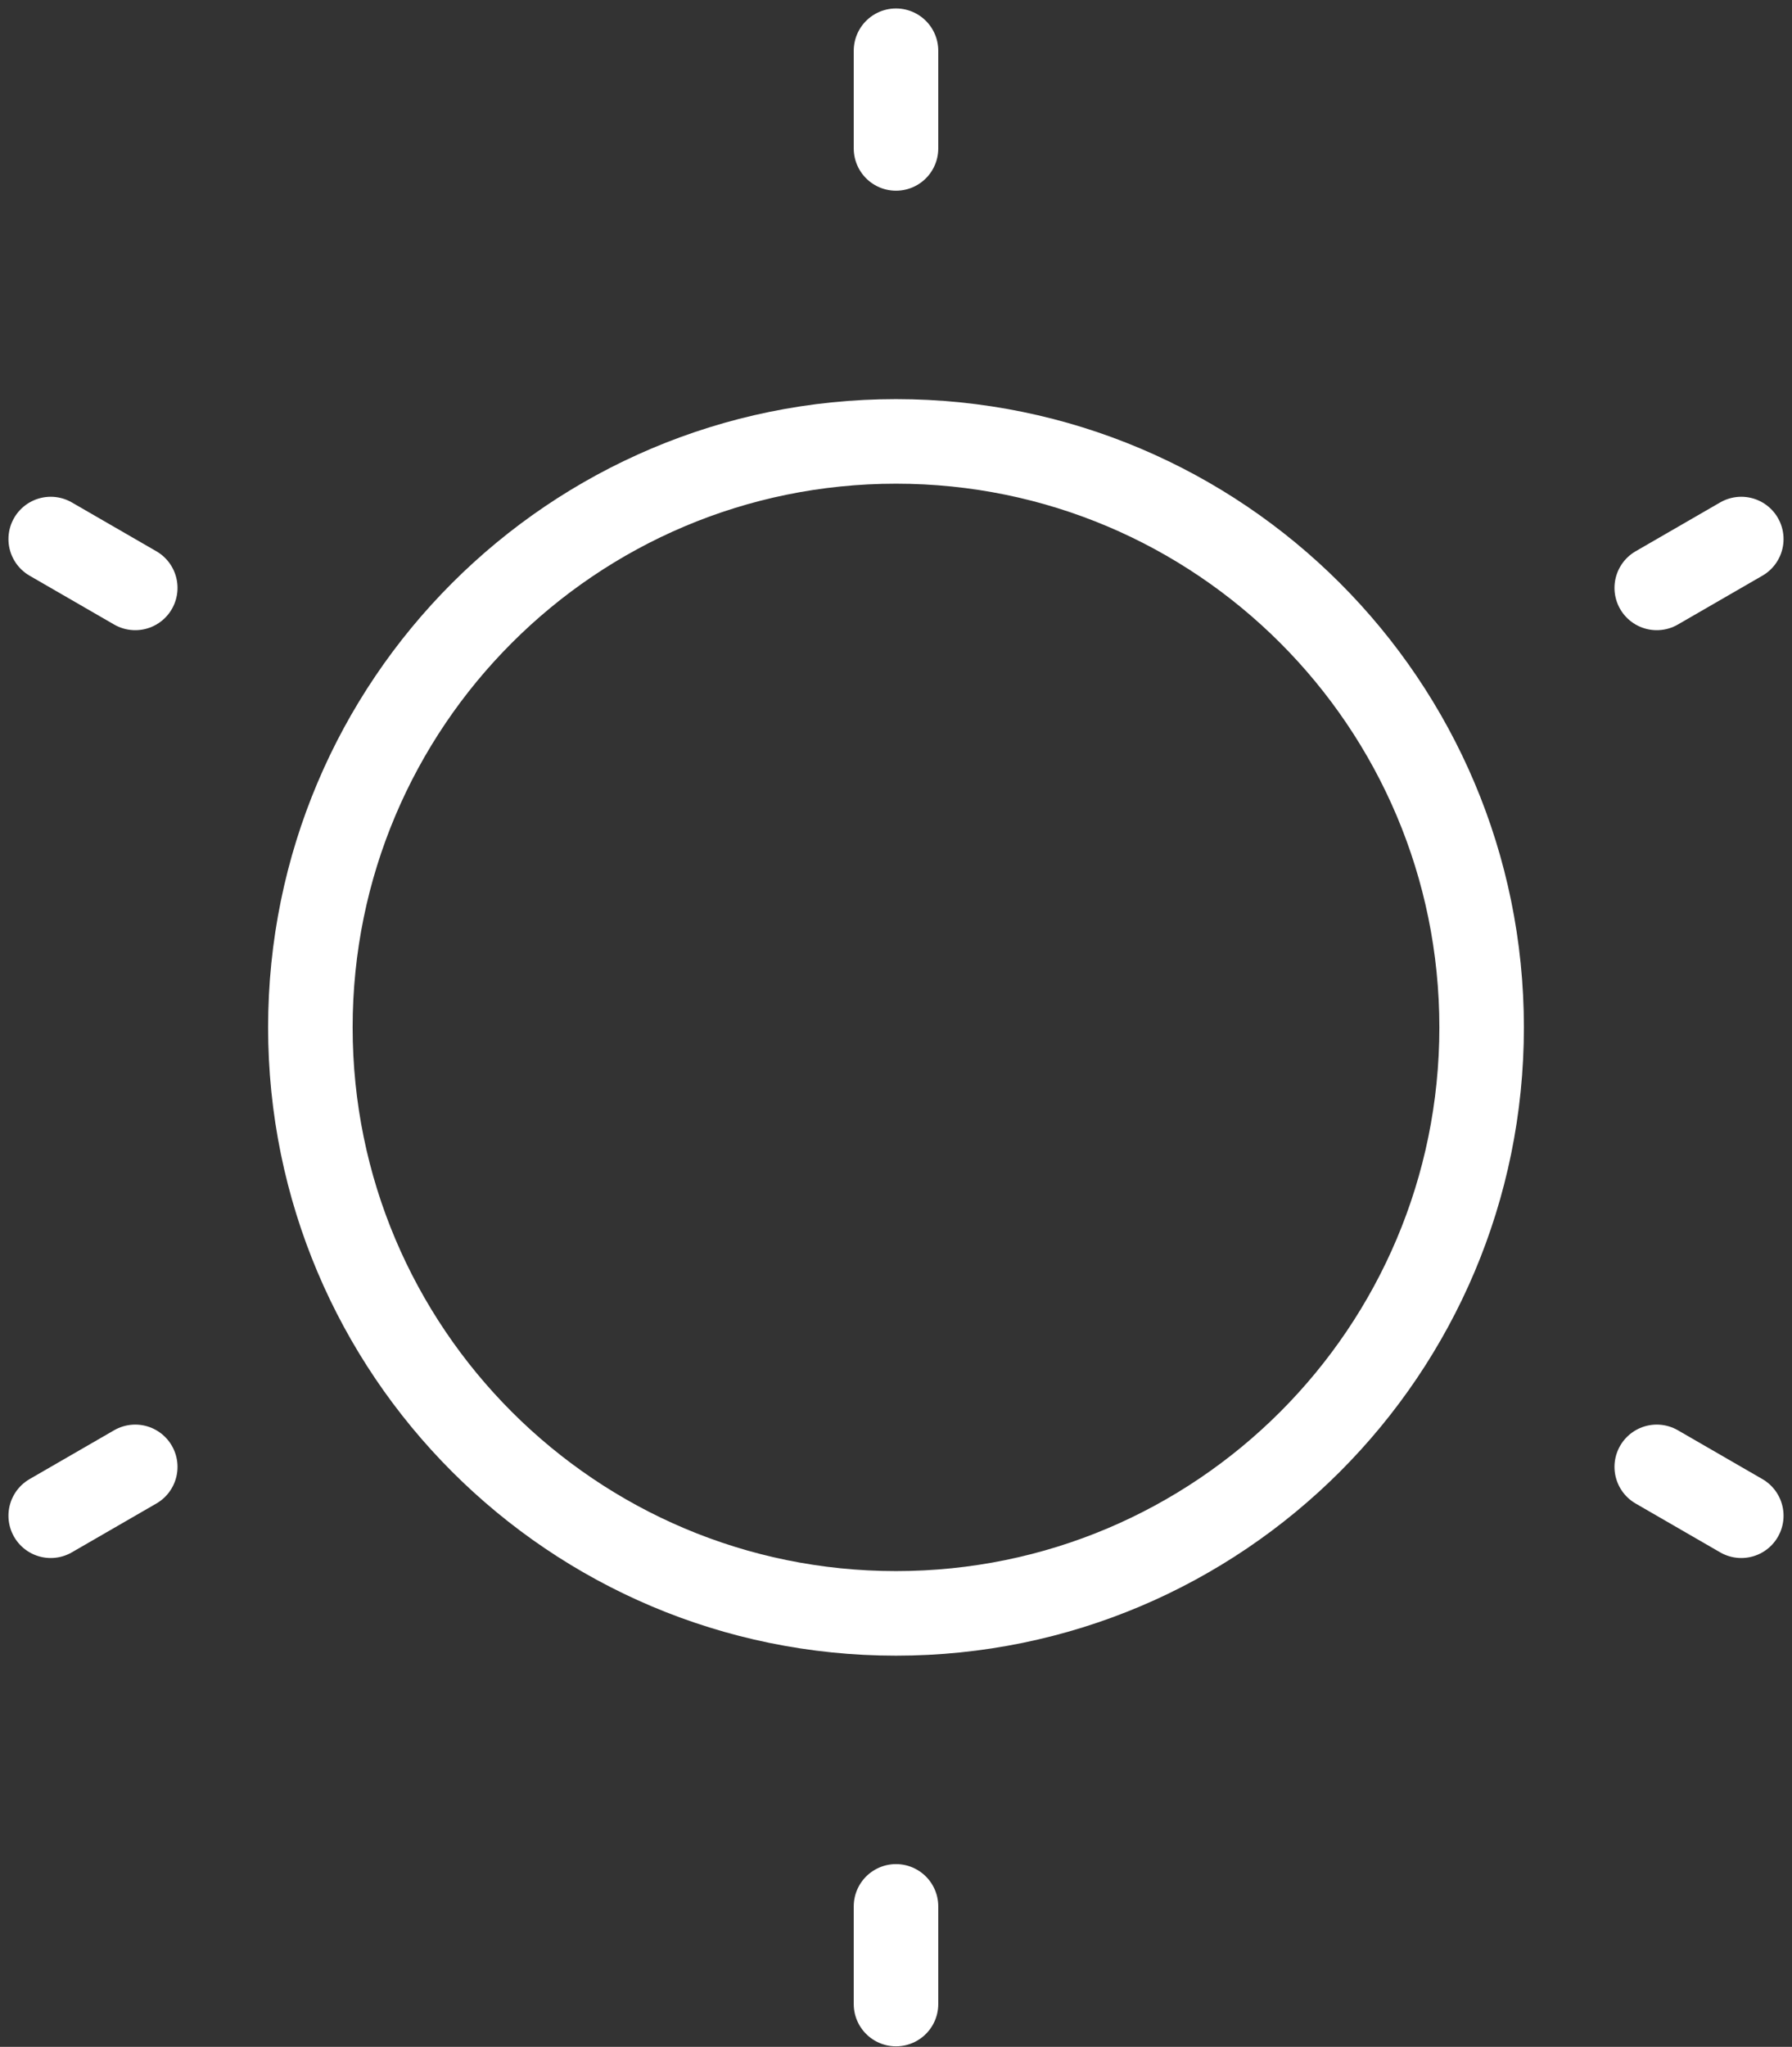<?xml version="1.0" encoding="UTF-8"?> <svg xmlns="http://www.w3.org/2000/svg" width="106" height="121" viewBox="0 0 106 121" fill="none"><rect x="0" y="0" width="106" height="121" fill="#333333" stroke="none"/><path d="M53 3V8.774M53 112.697V118.47M103 31.867L98 34.754M8 86.716L3 89.603M3 31.867L8 34.754M98 86.716L103 89.603M87.641 60.735C87.641 79.867 72.132 95.376 53 95.376C33.868 95.376 18.359 79.867 18.359 60.735C18.359 41.603 33.868 26.094 53 26.094C72.132 26.094 87.641 41.603 87.641 60.735Z" stroke="white" stroke-width="5" stroke-linecap="round"></path></svg> 